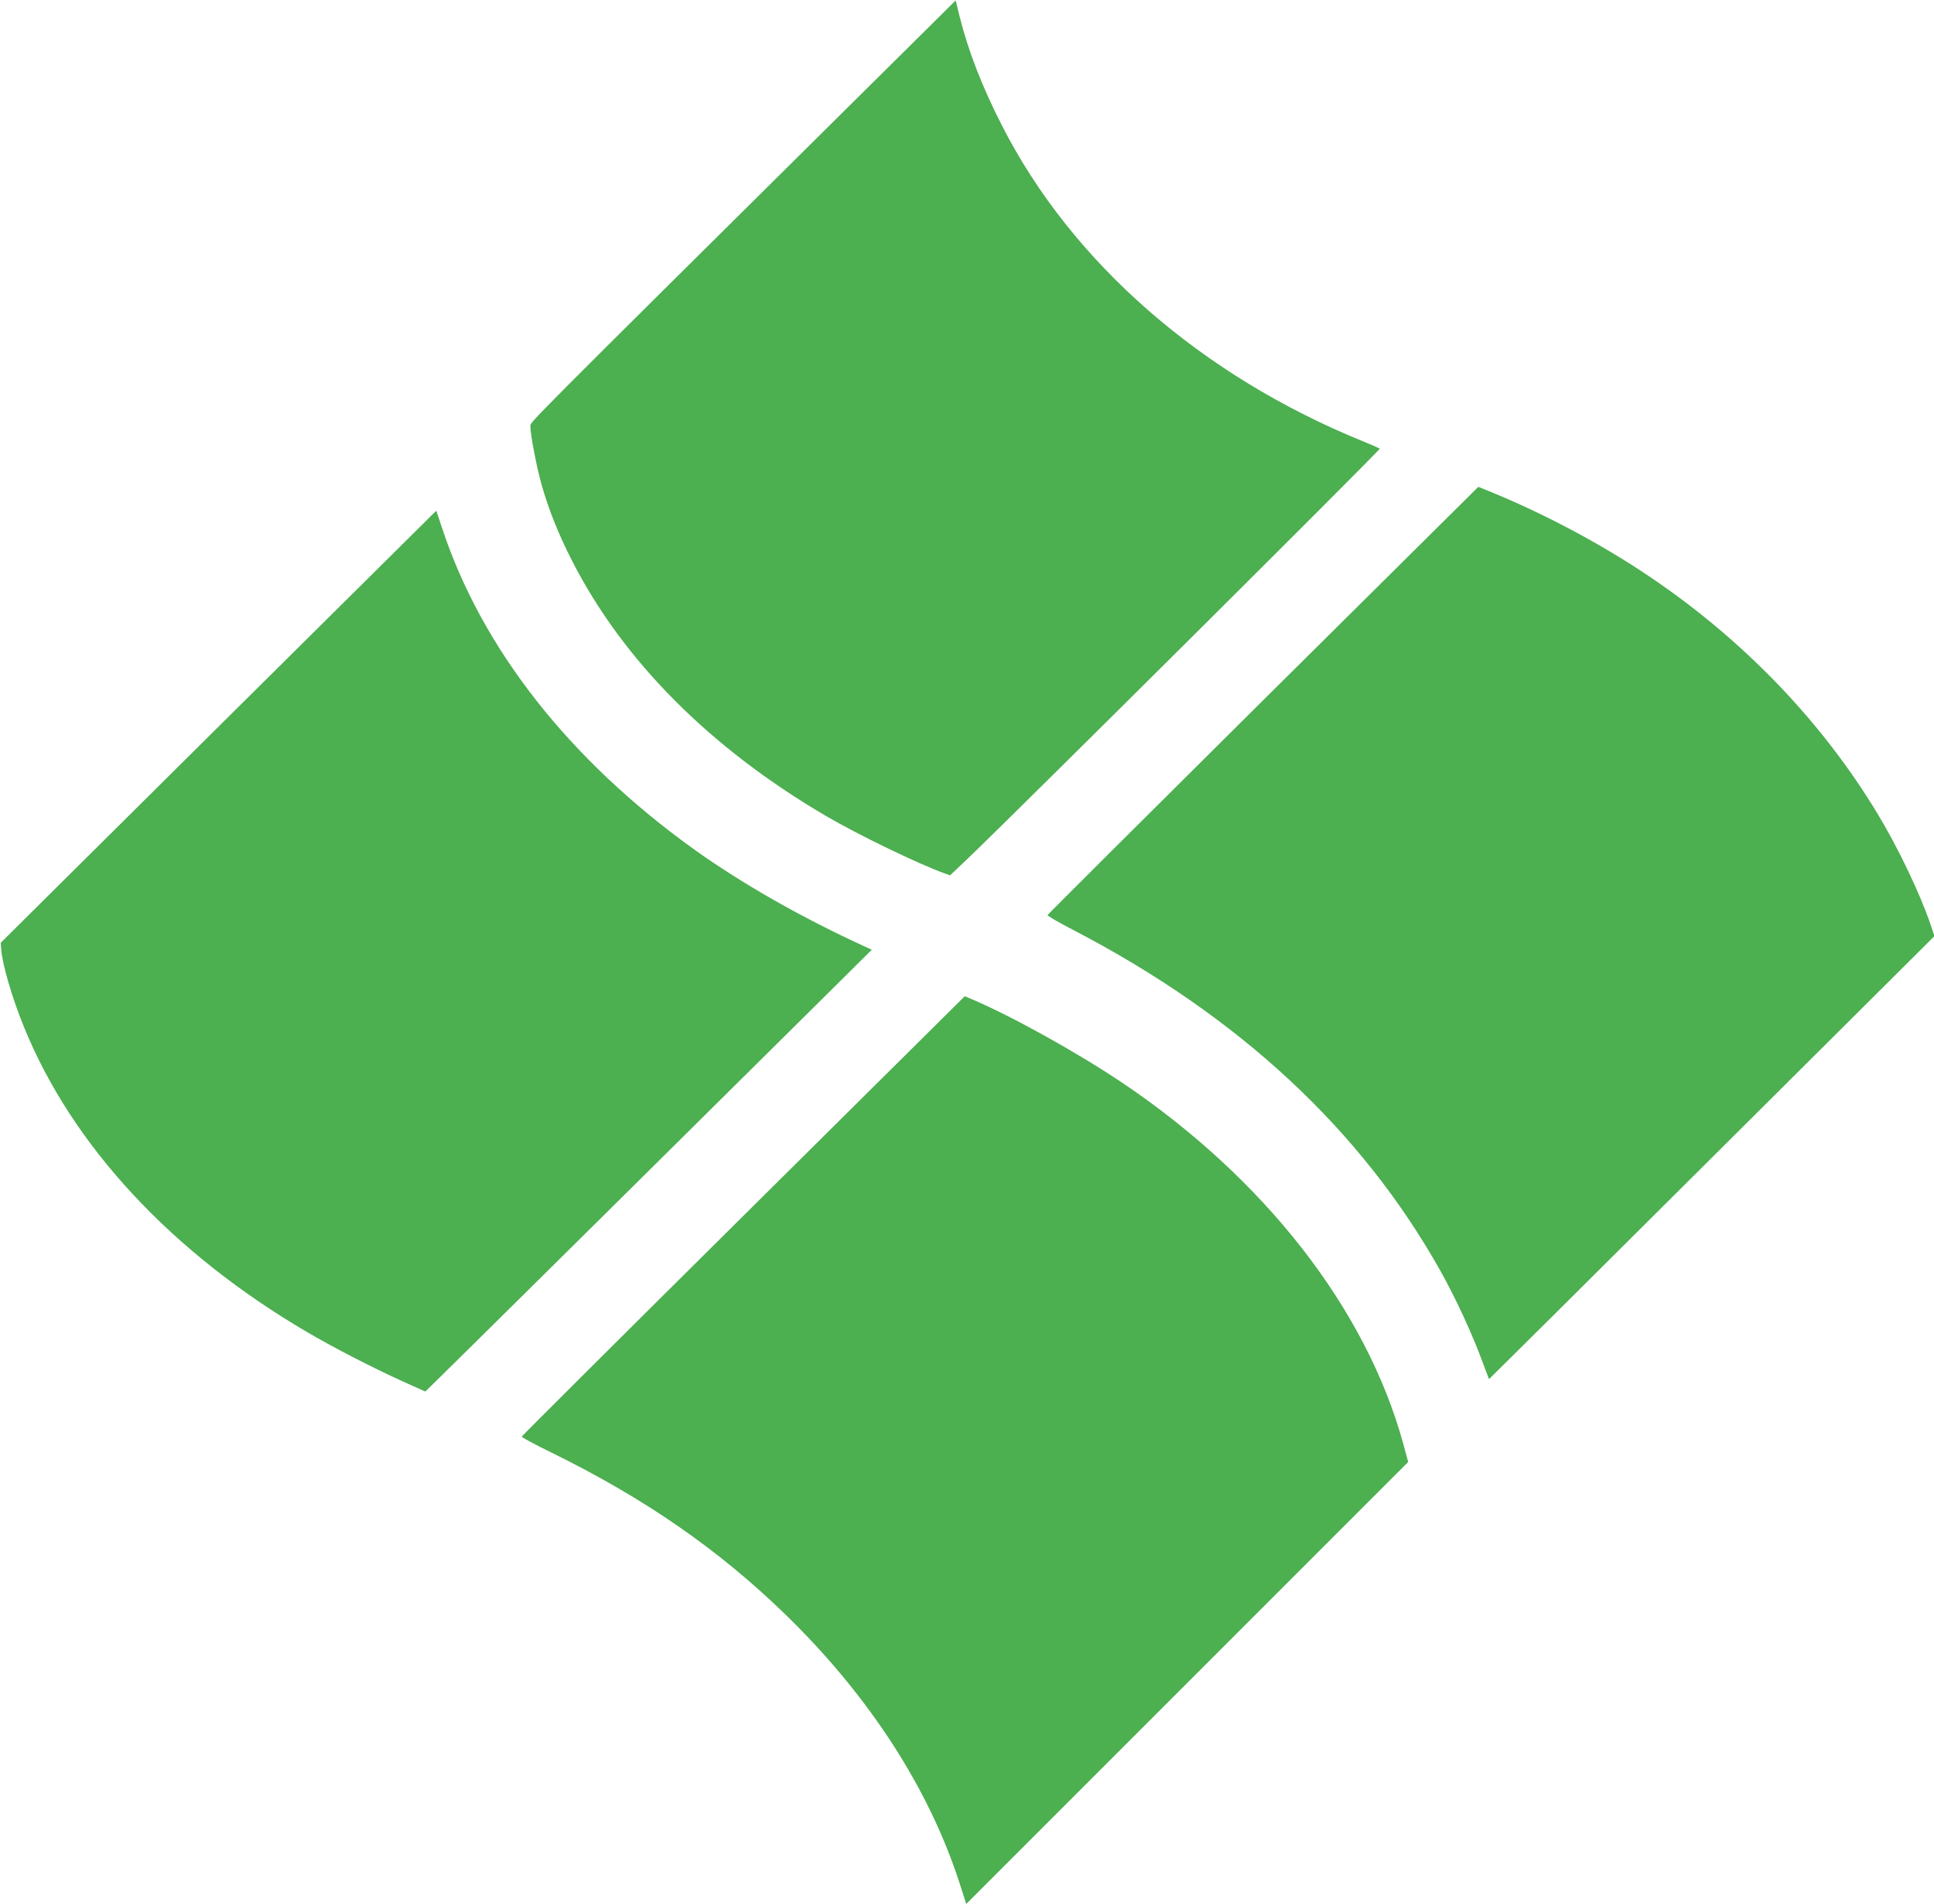 <?xml version="1.0" standalone="no"?>
<!DOCTYPE svg PUBLIC "-//W3C//DTD SVG 20010904//EN"
 "http://www.w3.org/TR/2001/REC-SVG-20010904/DTD/svg10.dtd">
<svg version="1.0" xmlns="http://www.w3.org/2000/svg"
 width="1280pt" height="1260pt" viewBox="0 0 1280 1260"
 preserveAspectRatio="xMidYMid meet">
<g transform="translate(0,1260) scale(0.1,-0.1)"
fill="#4caf50" stroke="none">
<path d="M5673 11951 c-2208 -2188 -2163 -2143 -2163 -2171 0 -56 43 -279 76
-393 47 -164 110 -321 198 -494 337 -662 912 -1241 1681 -1692 211 -124 616
-320 787 -381 l36 -13 120 114 c316 302 2731 2704 2724 2710 -4 3 -53 25 -110
48 -1071 435 -1929 1184 -2391 2091 -133 261 -220 486 -279 717 l-27 110 -652
-646z"/>
<path d="M8360 7966 c-783 -777 -1425 -1417 -1427 -1422 -1 -5 78 -51 177
-102 1092 -569 1899 -1319 2423 -2252 105 -188 213 -421 287 -625 19 -49 34
-91 35 -92 0 -1 664 658 1474 1465 l1474 1467 -27 80 c-68 200 -215 508 -349
729 -381 631 -920 1184 -1568 1609 -313 205 -678 396 -1030 537 l-45 18 -1424
-1412z"/>
<path d="M1445 7790 l-1440 -1429 3 -43 c6 -95 73 -325 150 -513 319 -785 976
-1494 1877 -2022 170 -100 433 -235 620 -320 l160 -72 105 103 c92 89 1837
1816 2583 2556 l267 265 -42 19 c-416 190 -814 416 -1133 644 -830 596 -1407
1332 -1670 2130 -20 61 -37 112 -38 112 -1 -1 -650 -644 -1442 -1430z"/>
<path d="M4920 4554 c-806 -799 -1466 -1457 -1467 -1461 -2 -4 86 -52 195
-105 621 -305 1109 -643 1556 -1078 547 -533 942 -1142 1145 -1767 l46 -143
1463 1463 1462 1462 -34 125 c-246 891 -919 1753 -1862 2387 -305 204 -740
445 -1005 556 l-34 14 -1465 -1453z"/>
</g>
</svg>
